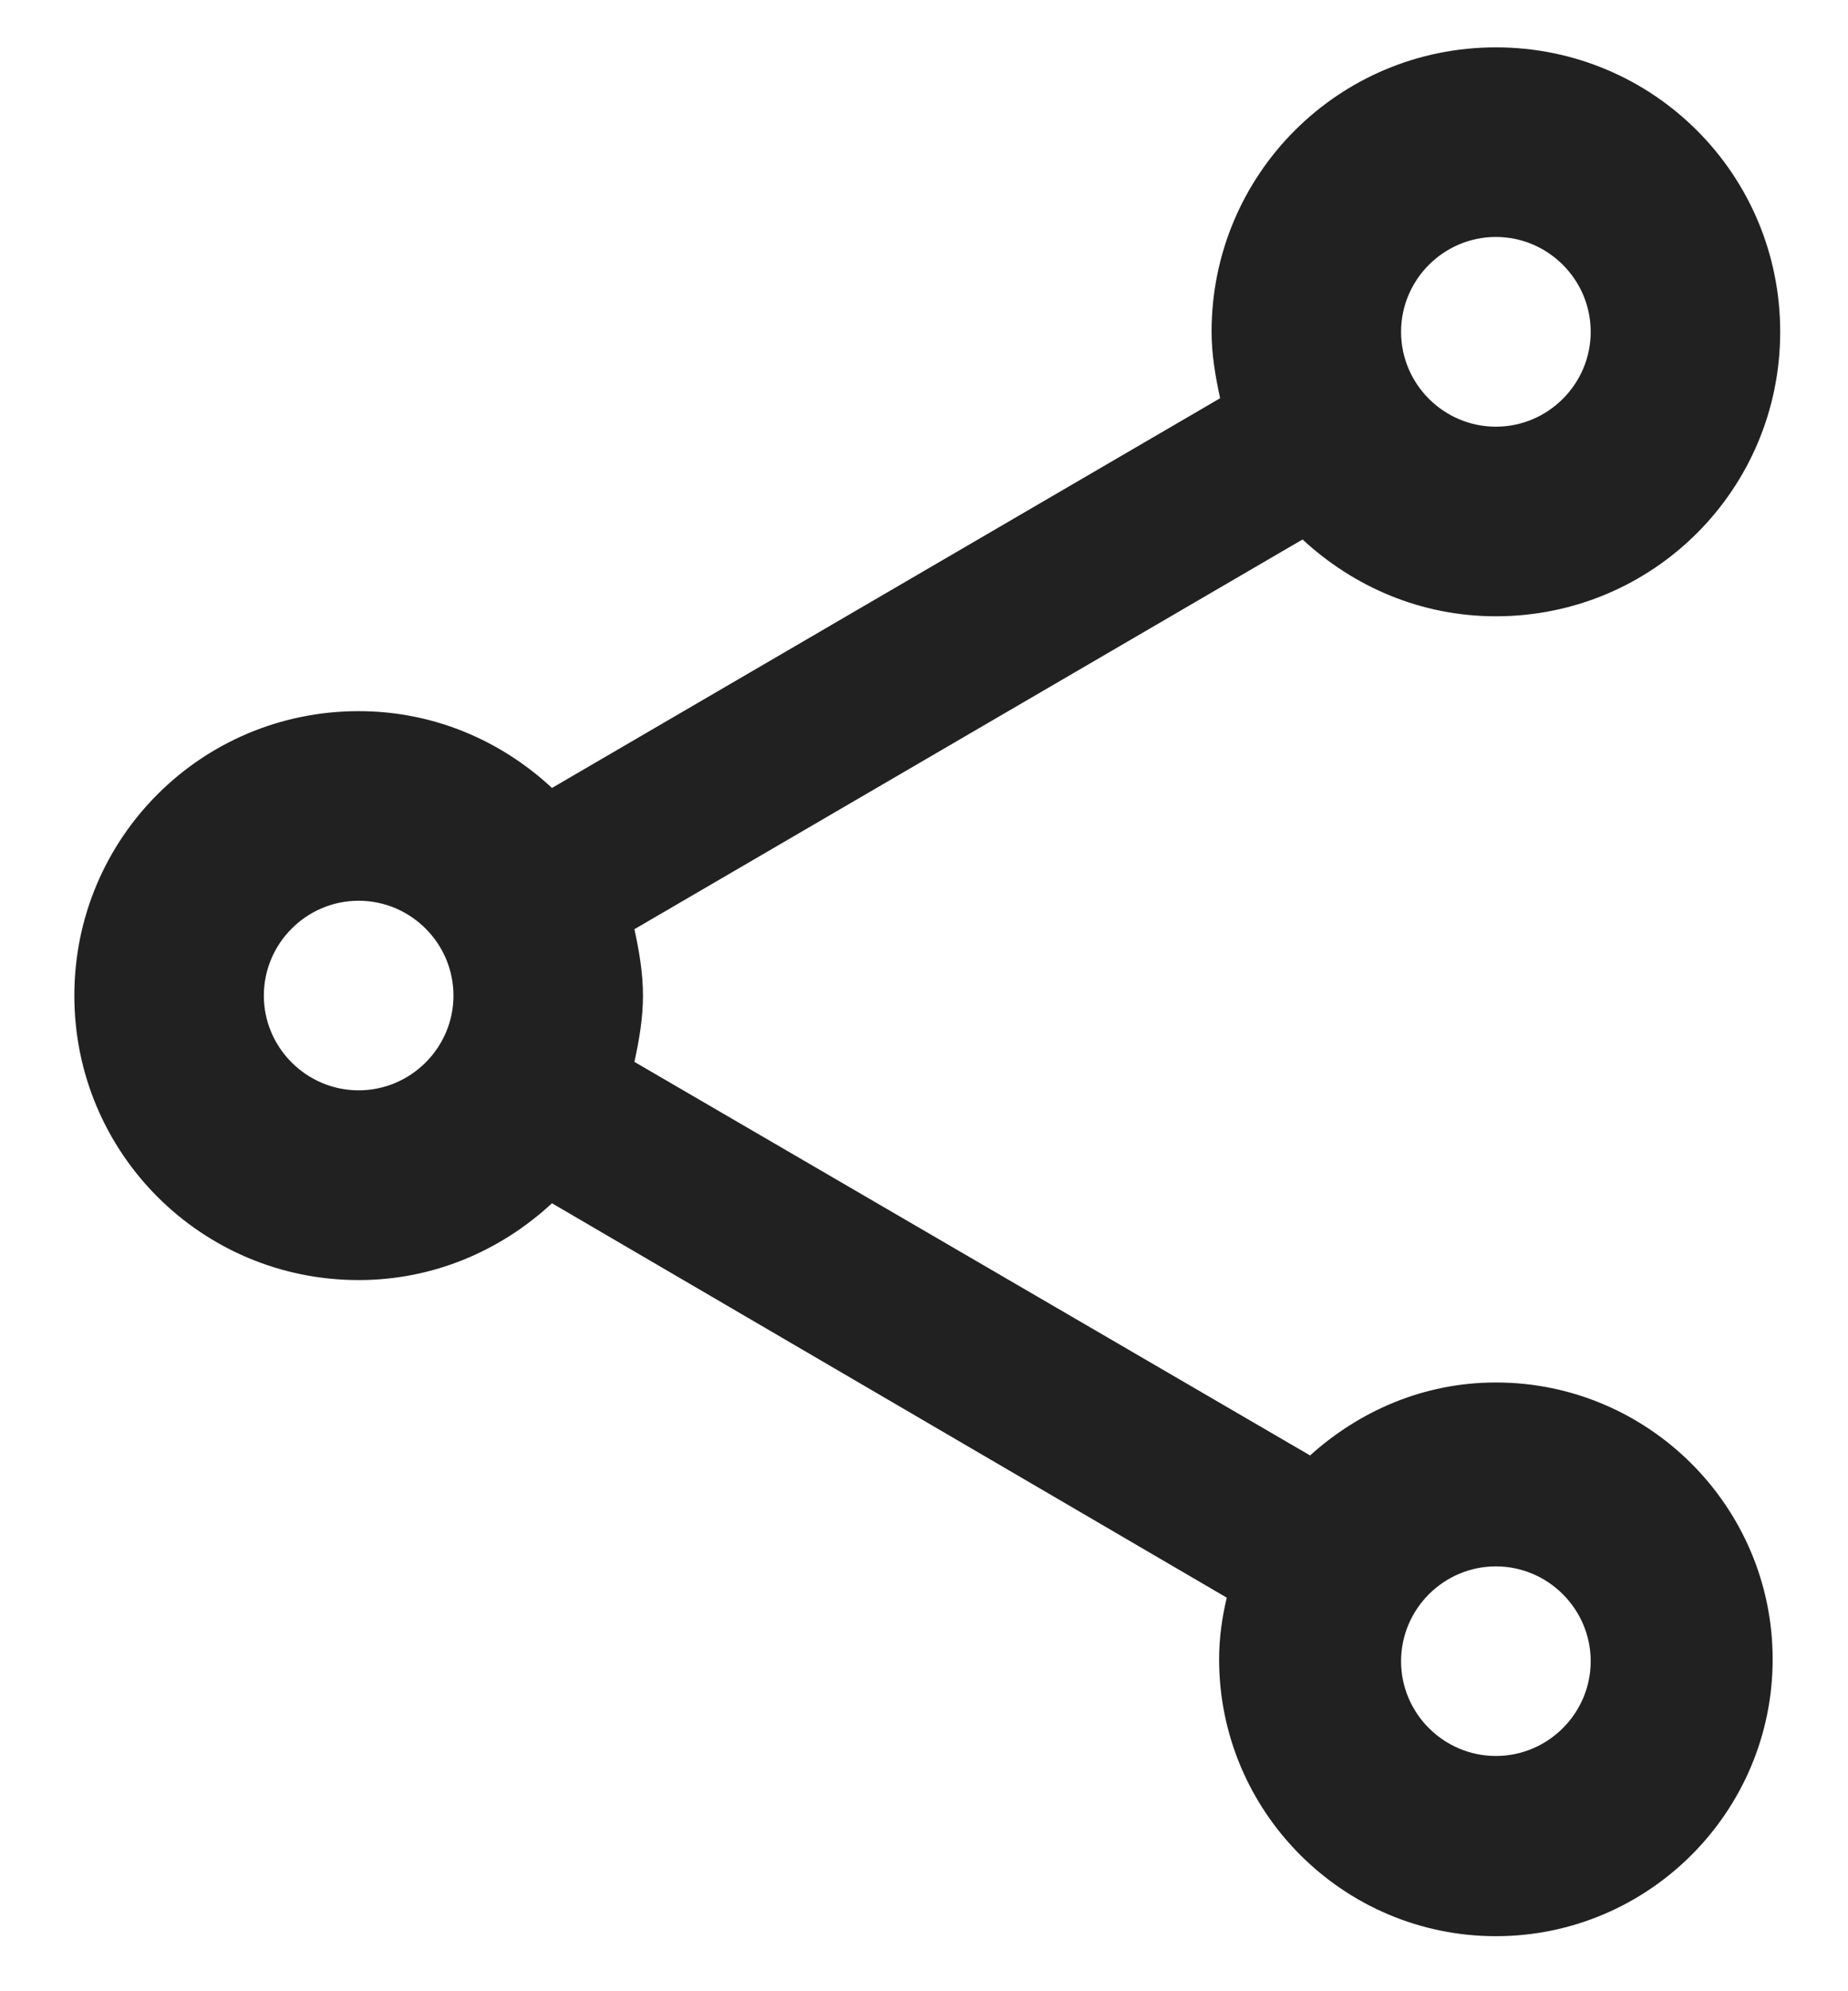 <svg width="13" height="14" viewBox="0 0 13 14" fill="none" xmlns="http://www.w3.org/2000/svg">
<path fill-rule="evenodd" clip-rule="evenodd" d="M9.216 10.233C9.563 9.92 10.016 9.72 10.523 9.72C11.596 9.72 12.47 10.593 12.47 11.666C12.47 12.74 11.596 13.613 10.523 13.613C9.45 13.613 8.576 12.74 8.576 11.666C8.576 11.52 8.596 11.373 8.63 11.233L3.883 8.46C3.523 8.793 3.05 9 2.523 9C1.416 9 0.523 8.106 0.523 7C0.523 5.893 1.416 5 2.523 5C3.05 5 3.523 5.206 3.883 5.54L8.583 2.8C8.55 2.646 8.523 2.493 8.523 2.333C8.523 1.226 9.416 0.333 10.523 0.333C11.63 0.333 12.523 1.226 12.523 2.333C12.523 3.44 11.63 4.333 10.523 4.333C9.996 4.333 9.523 4.126 9.163 3.793L4.463 6.533C4.496 6.686 4.523 6.84 4.523 7C4.523 7.16 4.496 7.313 4.463 7.466L9.216 10.233ZM11.19 2.333C11.19 1.966 10.89 1.666 10.523 1.666C10.156 1.666 9.856 1.966 9.856 2.333C9.856 2.7 10.156 3 10.523 3C10.89 3 11.19 2.7 11.19 2.333ZM2.523 7.666C2.156 7.666 1.856 7.366 1.856 7C1.856 6.633 2.156 6.333 2.523 6.333C2.89 6.333 3.19 6.633 3.19 7C3.19 7.366 2.89 7.666 2.523 7.666ZM9.856 11.68C9.856 12.046 10.156 12.346 10.523 12.346C10.89 12.346 11.19 12.046 11.19 11.68C11.19 11.313 10.89 11.013 10.523 11.013C10.156 11.013 9.856 11.313 9.856 11.68Z" fill="black" fill-opacity="0.87"/>
</svg>
